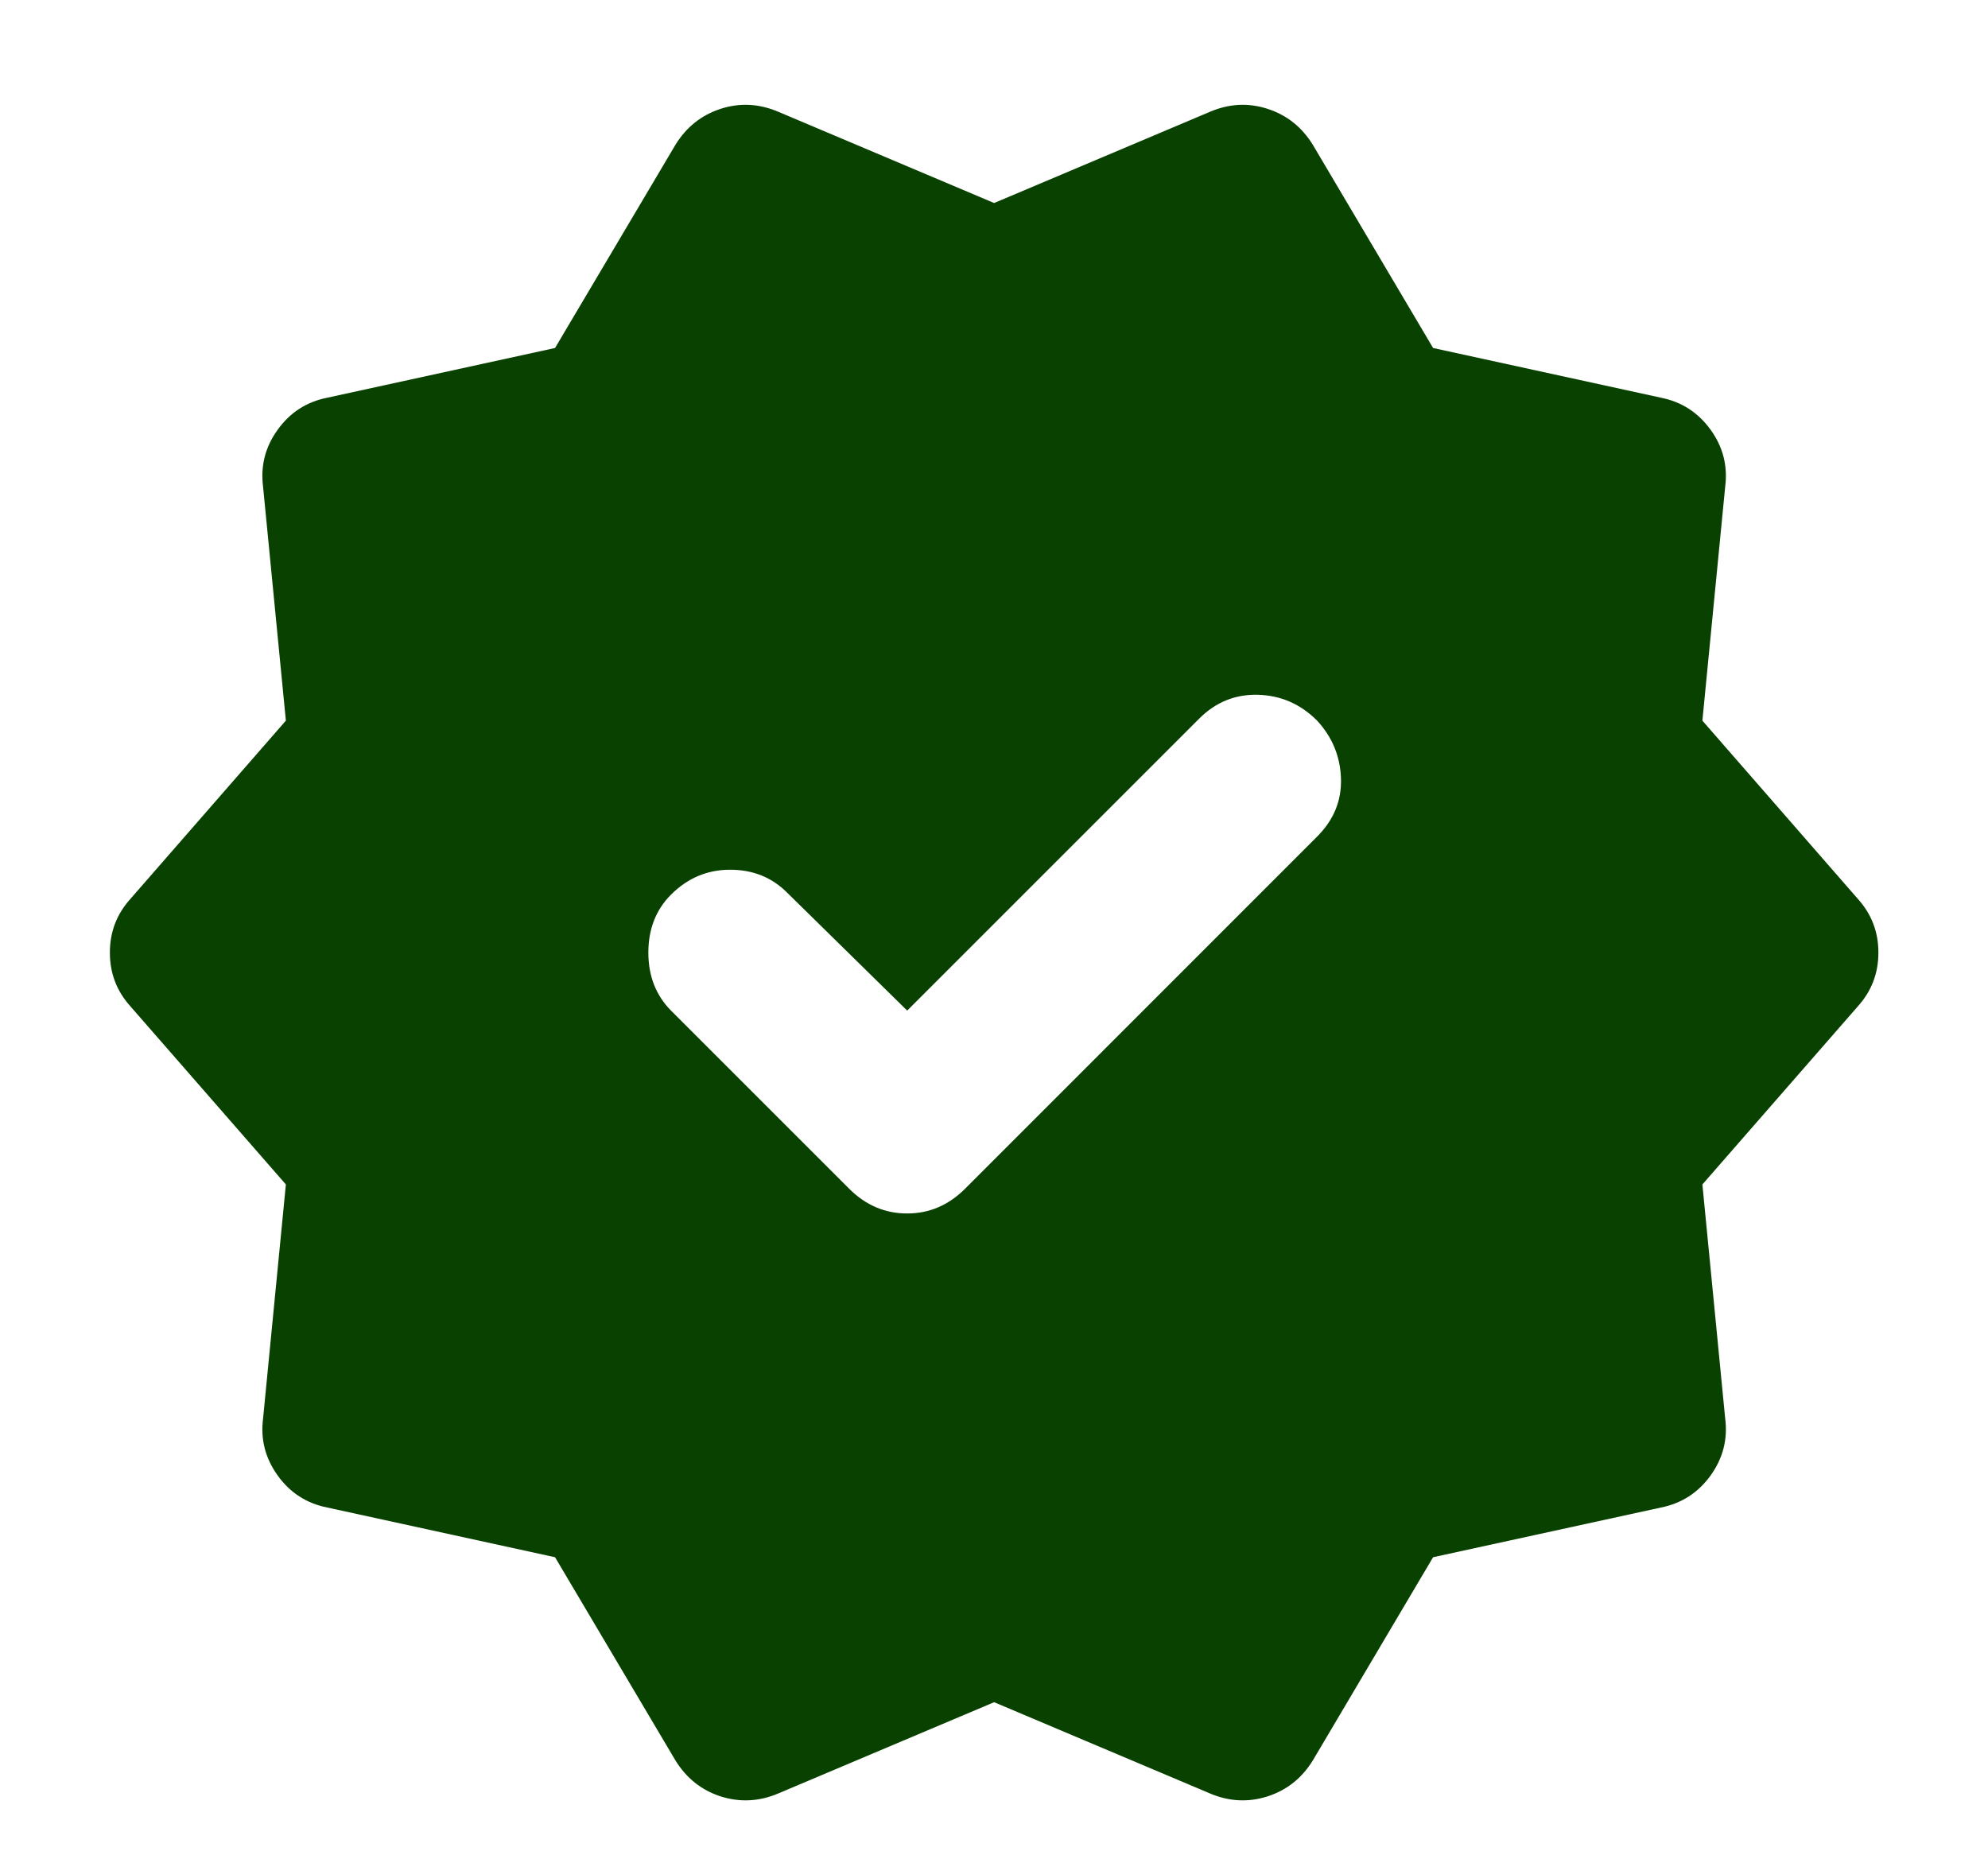 <svg width="15" height="14" viewBox="0 0 15 14" fill="none" xmlns="http://www.w3.org/2000/svg">
<path d="M6.845 7.626L5.938 6.735C5.824 6.621 5.681 6.563 5.509 6.563C5.337 6.563 5.188 6.626 5.063 6.751C4.949 6.865 4.892 7.011 4.892 7.188C4.892 7.365 4.949 7.511 5.063 7.626L6.407 8.97C6.532 9.095 6.678 9.157 6.845 9.157C7.011 9.157 7.157 9.095 7.282 8.97L9.938 6.313C10.063 6.188 10.123 6.043 10.118 5.876C10.113 5.709 10.053 5.563 9.938 5.438C9.813 5.313 9.665 5.248 9.493 5.243C9.321 5.238 9.173 5.298 9.048 5.423L6.845 7.626ZM5.095 13.282L4.188 11.751L2.47 11.376C2.313 11.345 2.188 11.264 2.095 11.134C2.001 11.003 1.965 10.86 1.985 10.704L2.157 8.938L0.985 7.595C0.881 7.48 0.829 7.345 0.829 7.188C0.829 7.032 0.881 6.897 0.985 6.782L2.157 5.438L1.985 3.673C1.965 3.516 2.001 3.373 2.095 3.243C2.188 3.113 2.313 3.032 2.47 3.001L4.188 2.626L5.095 1.095C5.178 0.959 5.293 0.868 5.438 0.821C5.584 0.774 5.73 0.782 5.876 0.845L7.501 1.532L9.126 0.845C9.272 0.782 9.418 0.774 9.563 0.821C9.709 0.868 9.824 0.959 9.907 1.095L10.813 2.626L12.532 3.001C12.688 3.032 12.813 3.113 12.907 3.243C13.001 3.373 13.037 3.516 13.017 3.673L12.845 5.438L14.017 6.782C14.121 6.897 14.173 7.032 14.173 7.188C14.173 7.345 14.121 7.48 14.017 7.595L12.845 8.938L13.017 10.704C13.037 10.86 13.001 11.003 12.907 11.134C12.813 11.264 12.688 11.345 12.532 11.376L10.813 11.751L9.907 13.282C9.824 13.418 9.709 13.509 9.563 13.556C9.418 13.602 9.272 13.595 9.126 13.532L7.501 12.845L5.876 13.532C5.73 13.595 5.584 13.602 5.438 13.556C5.293 13.509 5.178 13.418 5.095 13.282Z" fill="#094100"/>
</svg>
